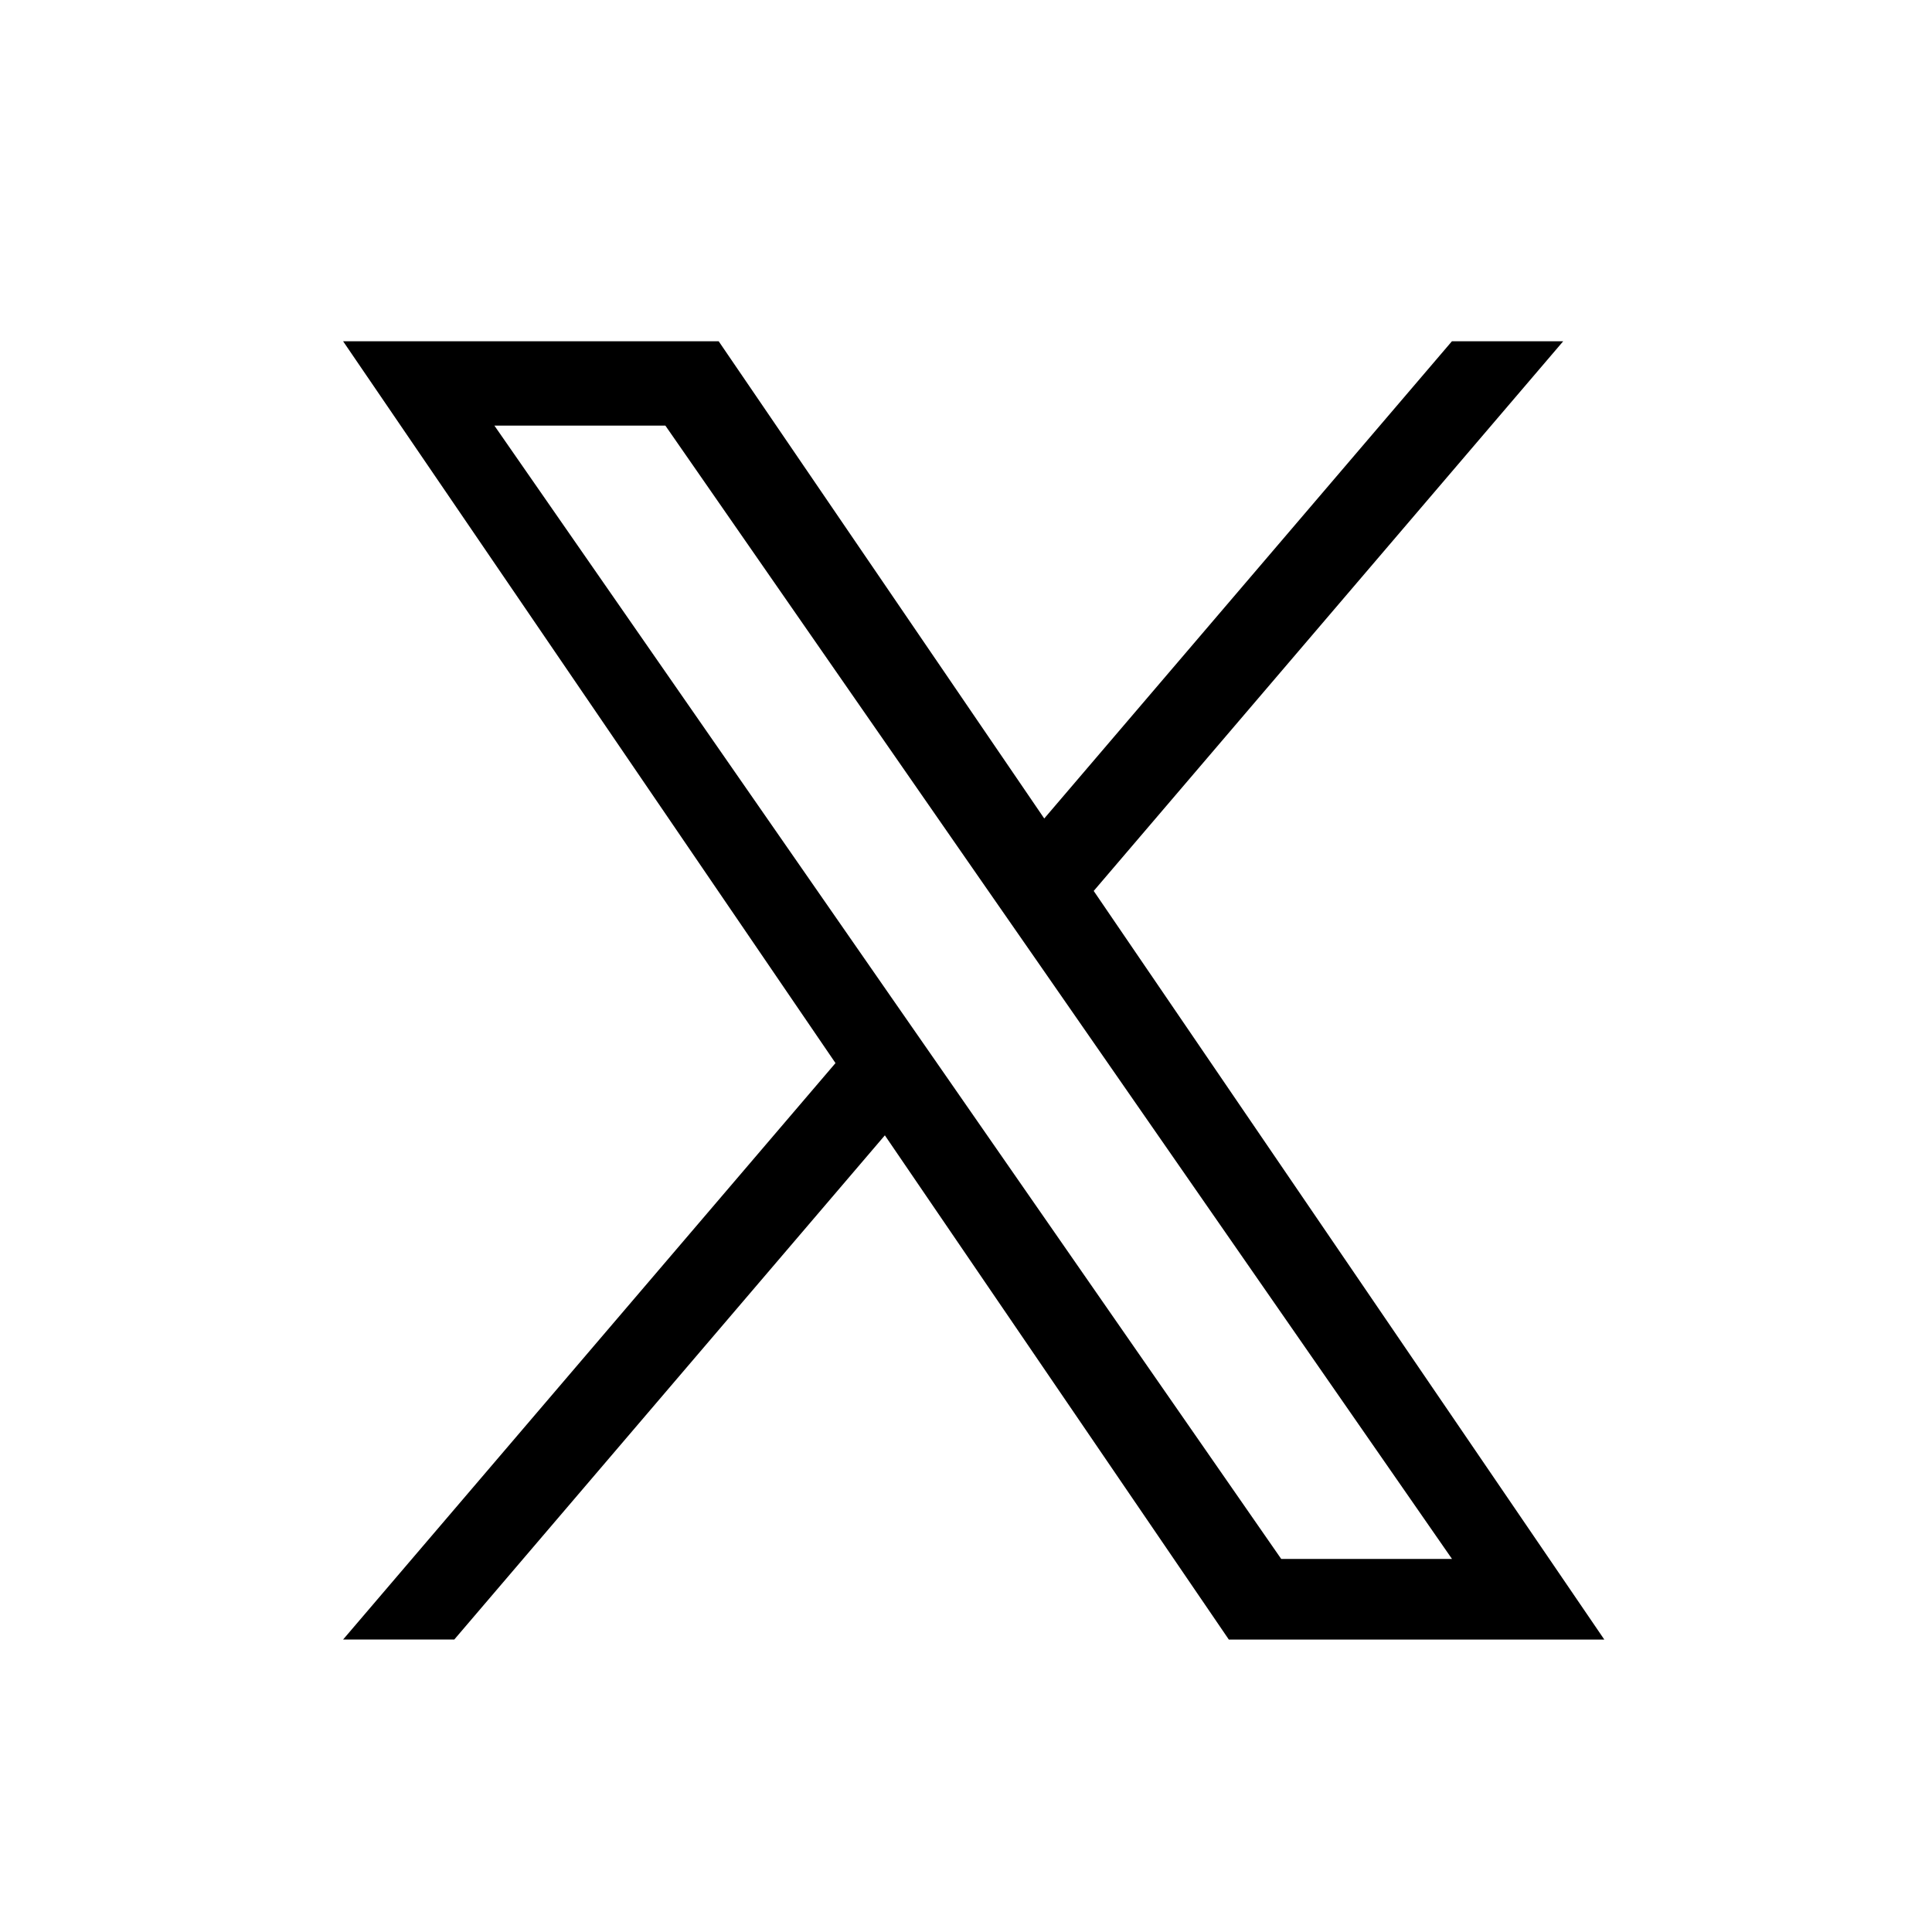 <svg xmlns="http://www.w3.org/2000/svg" viewBox="0 0 20 20">
    <path
            d="m11.322 9.223 4.86-5.69H15.03l-4.22 4.94-3.37-4.94H3.552l5.097 7.472-5.097 5.967h1.151l4.457-5.219 3.561 5.22h3.887zM9.745 11.07l-.517-.744-4.11-5.92h1.77l3.316 4.778.517.744 4.31 6.21h-1.768z"/>
</svg>